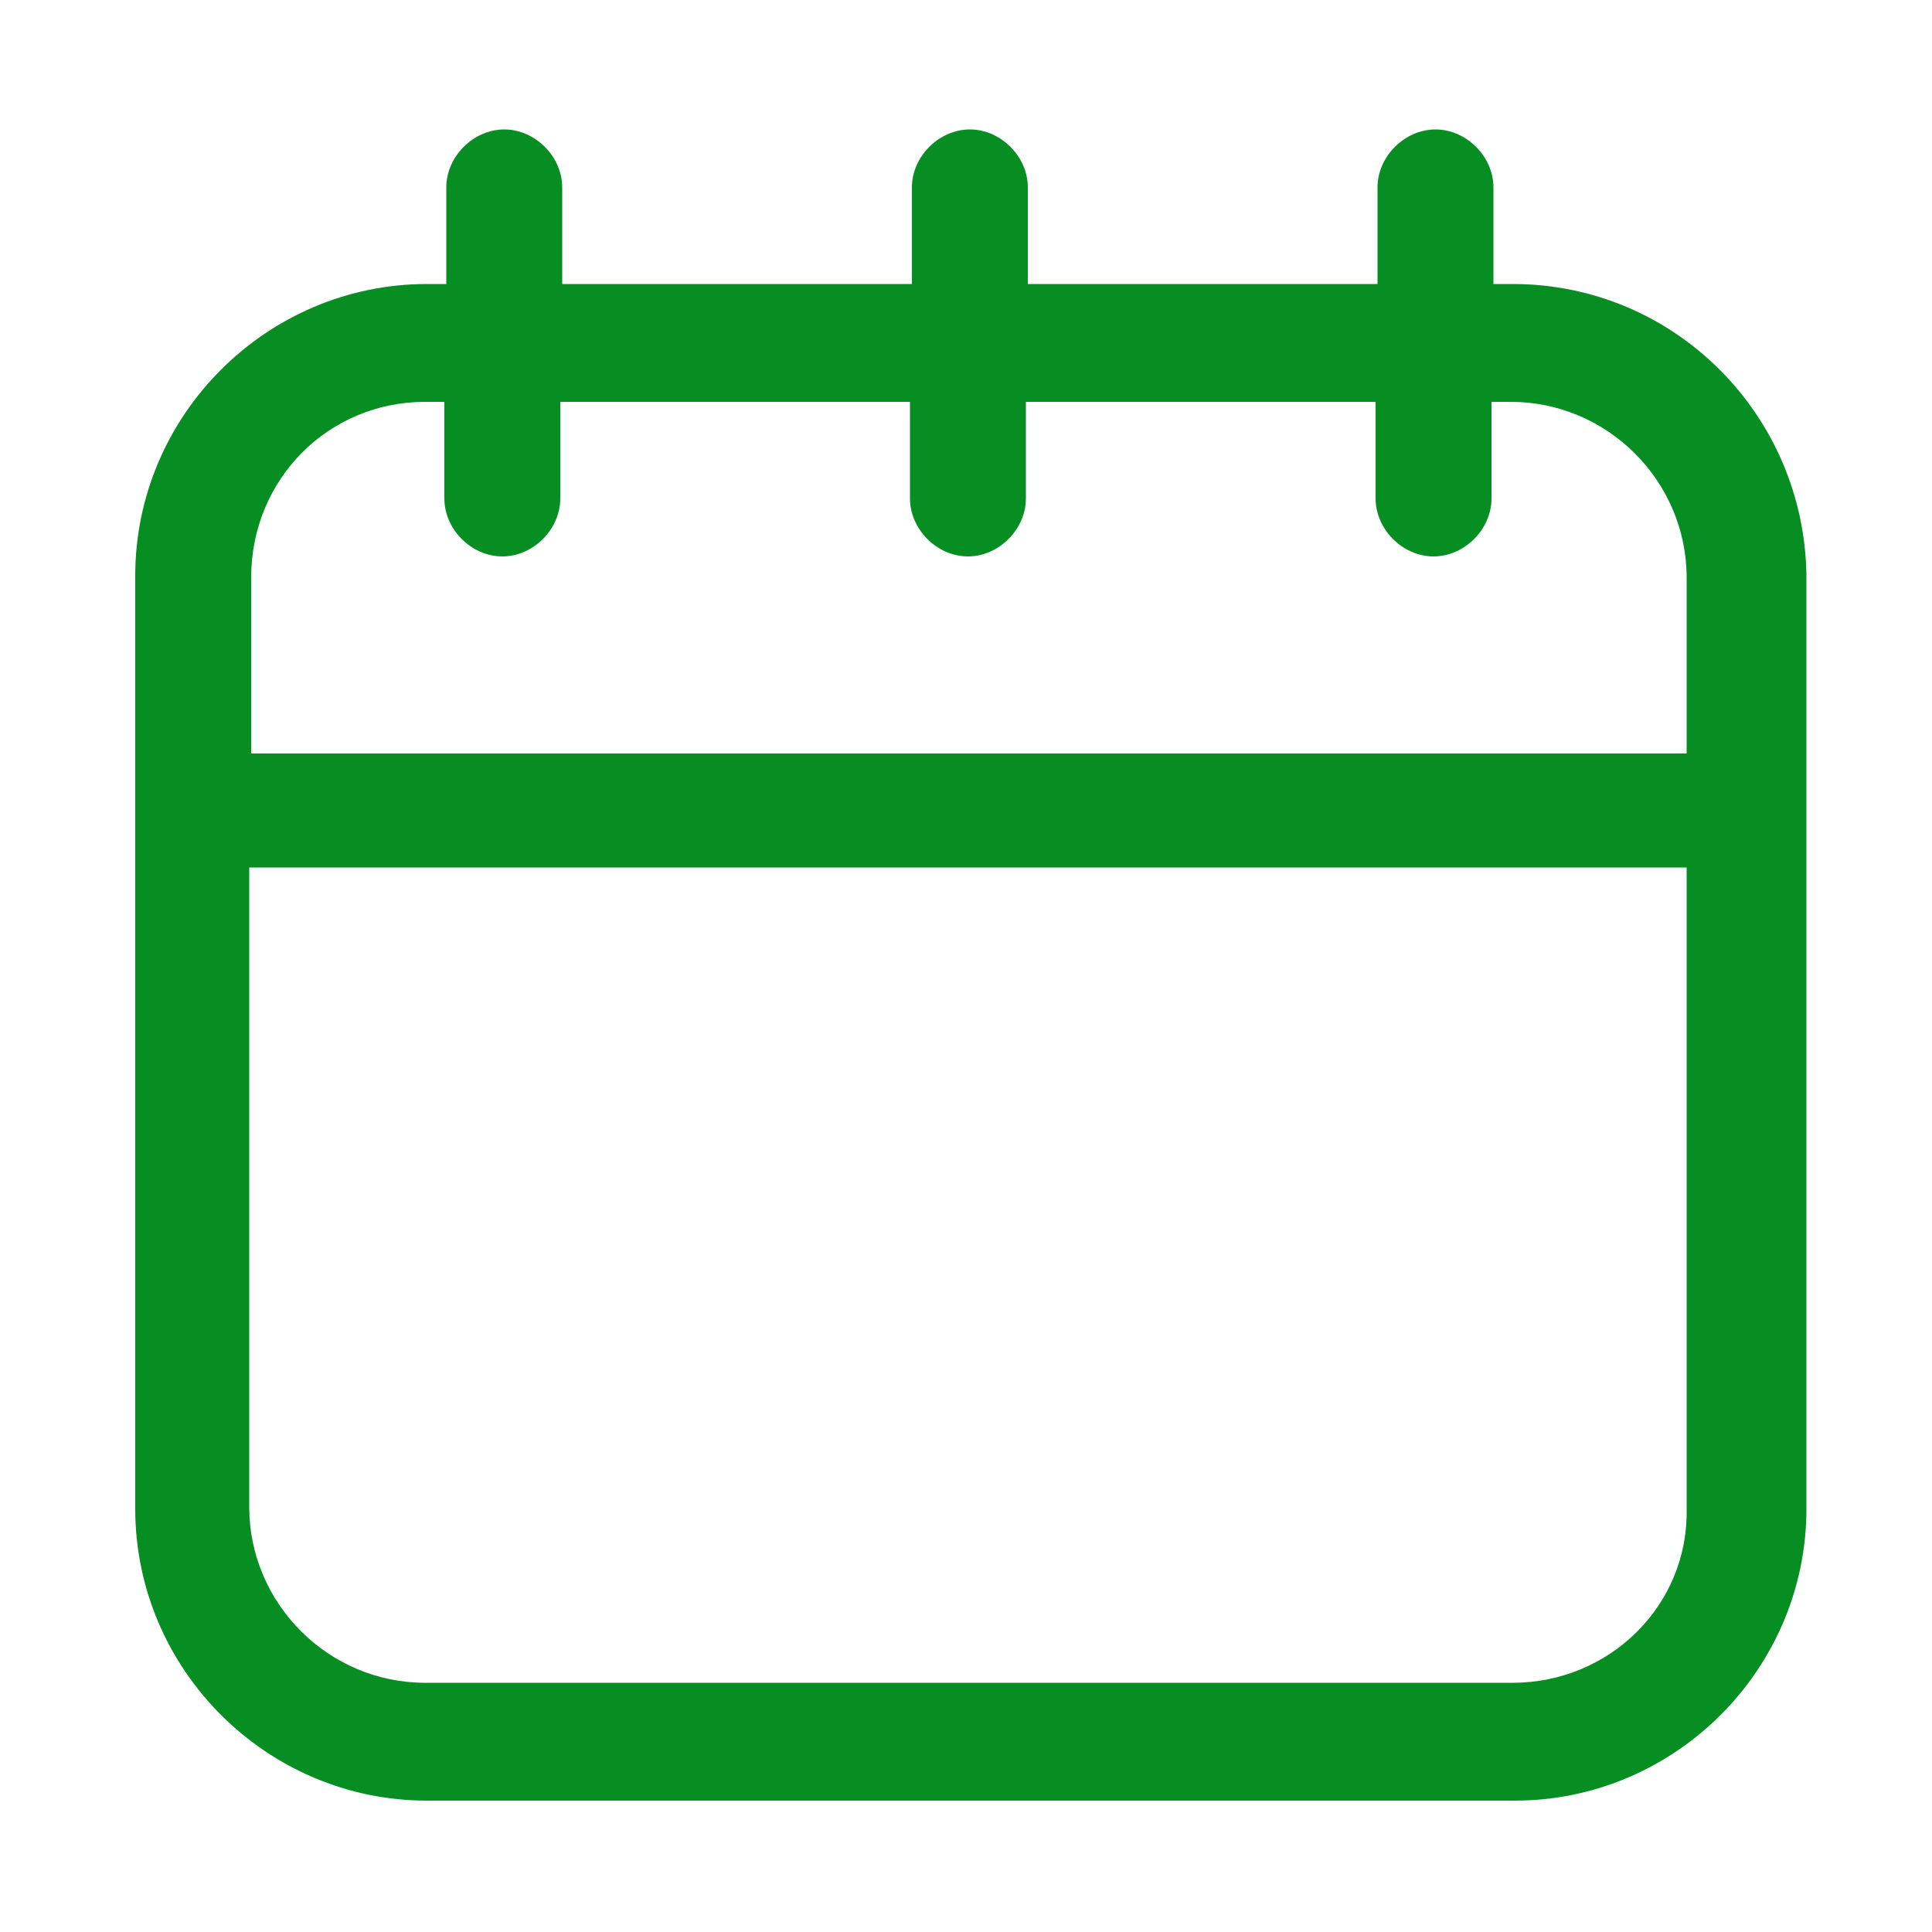 <?xml version="1.0" encoding="utf-8"?>
<!-- Generator: Adobe Illustrator 27.6.1, SVG Export Plug-In . SVG Version: 6.00 Build 0)  -->
<svg version="1.1" id="Layer_1" xmlns="http://www.w3.org/2000/svg" xmlns:xlink="http://www.w3.org/1999/xlink" x="0px" y="0px"
	 viewBox="0 0 100 100" style="enable-background:new 0 0 100 100;" xml:space="preserve">
<style type="text/css">
	.st0{fill:#068E23;}
</style>
<path class="st0" d="M78.3,14.7h-1v-5c0-1.6-1.4-3-3-3s-3,1.4-3,3v5H53.2v-5c0-1.6-1.4-3-3-3s-3,1.4-3,3v5H29.1v-5c0-1.6-1.4-3-3-3
	s-3,1.4-3,3v5h-1C13.8,14.7,7,21.5,7,29.8v48.3c0,8.3,6.8,15.1,15.1,15.1h56.3c8.3,0,15.1-6.8,15.1-15.1V29.8
	C93.4,21.5,86.7,14.7,78.3,14.7z M22,20.8h1v5c0,1.6,1.4,3,3,3s3-1.4,3-3v-5h18.1v5c0,1.6,1.4,3,3,3s3-1.4,3-3v-5h18.1v5
	c0,1.6,1.4,3,3,3s3-1.4,3-3v-5h1c5,0,9.1,4.1,9.1,9.1V39H13v-9.1C13,24.8,17,20.8,22,20.8z M78.3,87.1H22c-5,0-9.1-4.1-9.1-9.1V44.9
	h74.4v33.2C87.4,83.1,83.3,87.1,78.3,87.1z"/>
</svg>
